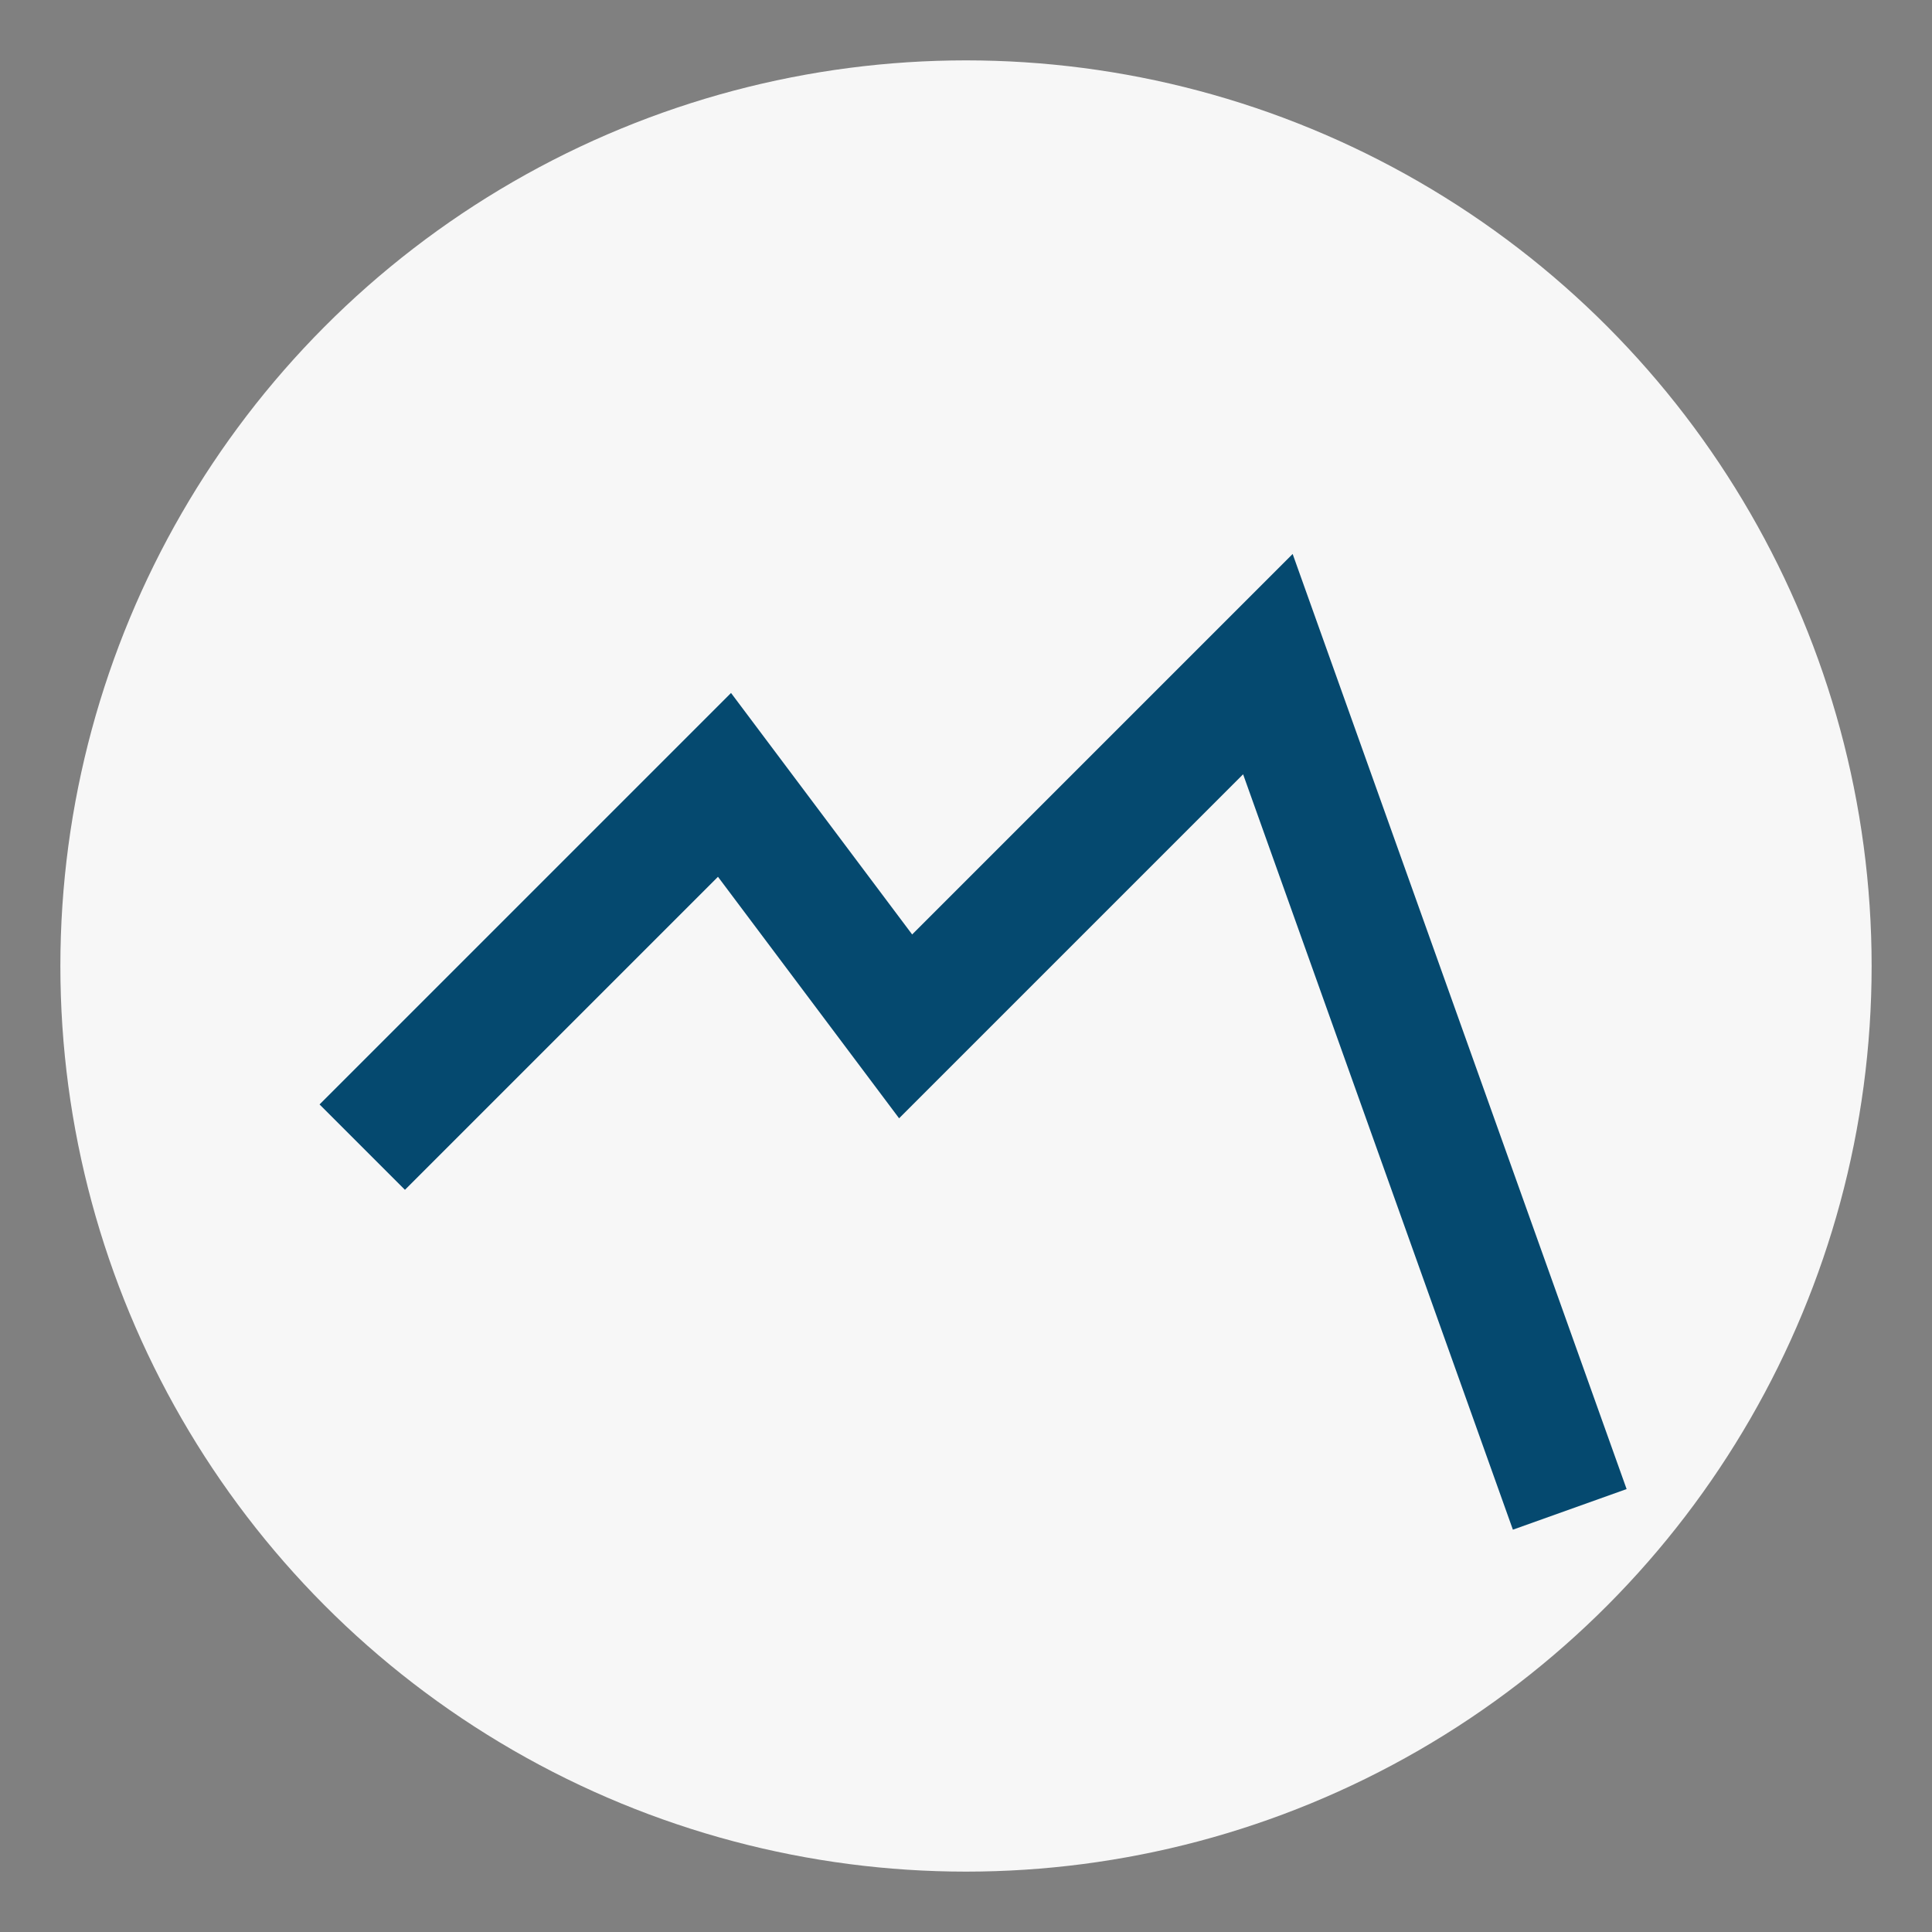<?xml version="1.0" encoding="UTF-8"?>
<svg xmlns="http://www.w3.org/2000/svg" width="32" height="32" viewBox="0 0 32 32"><rect x="0" y="0" width="32" height="32" fill="#808080" stroke="none"/><circle cx="16" cy="16" r="15" fill="#F7F7F7"/><path d="M6 19l6-6 3 4 6-6 5 14" stroke="#05496F" stroke-width="2" fill="none"/></svg>